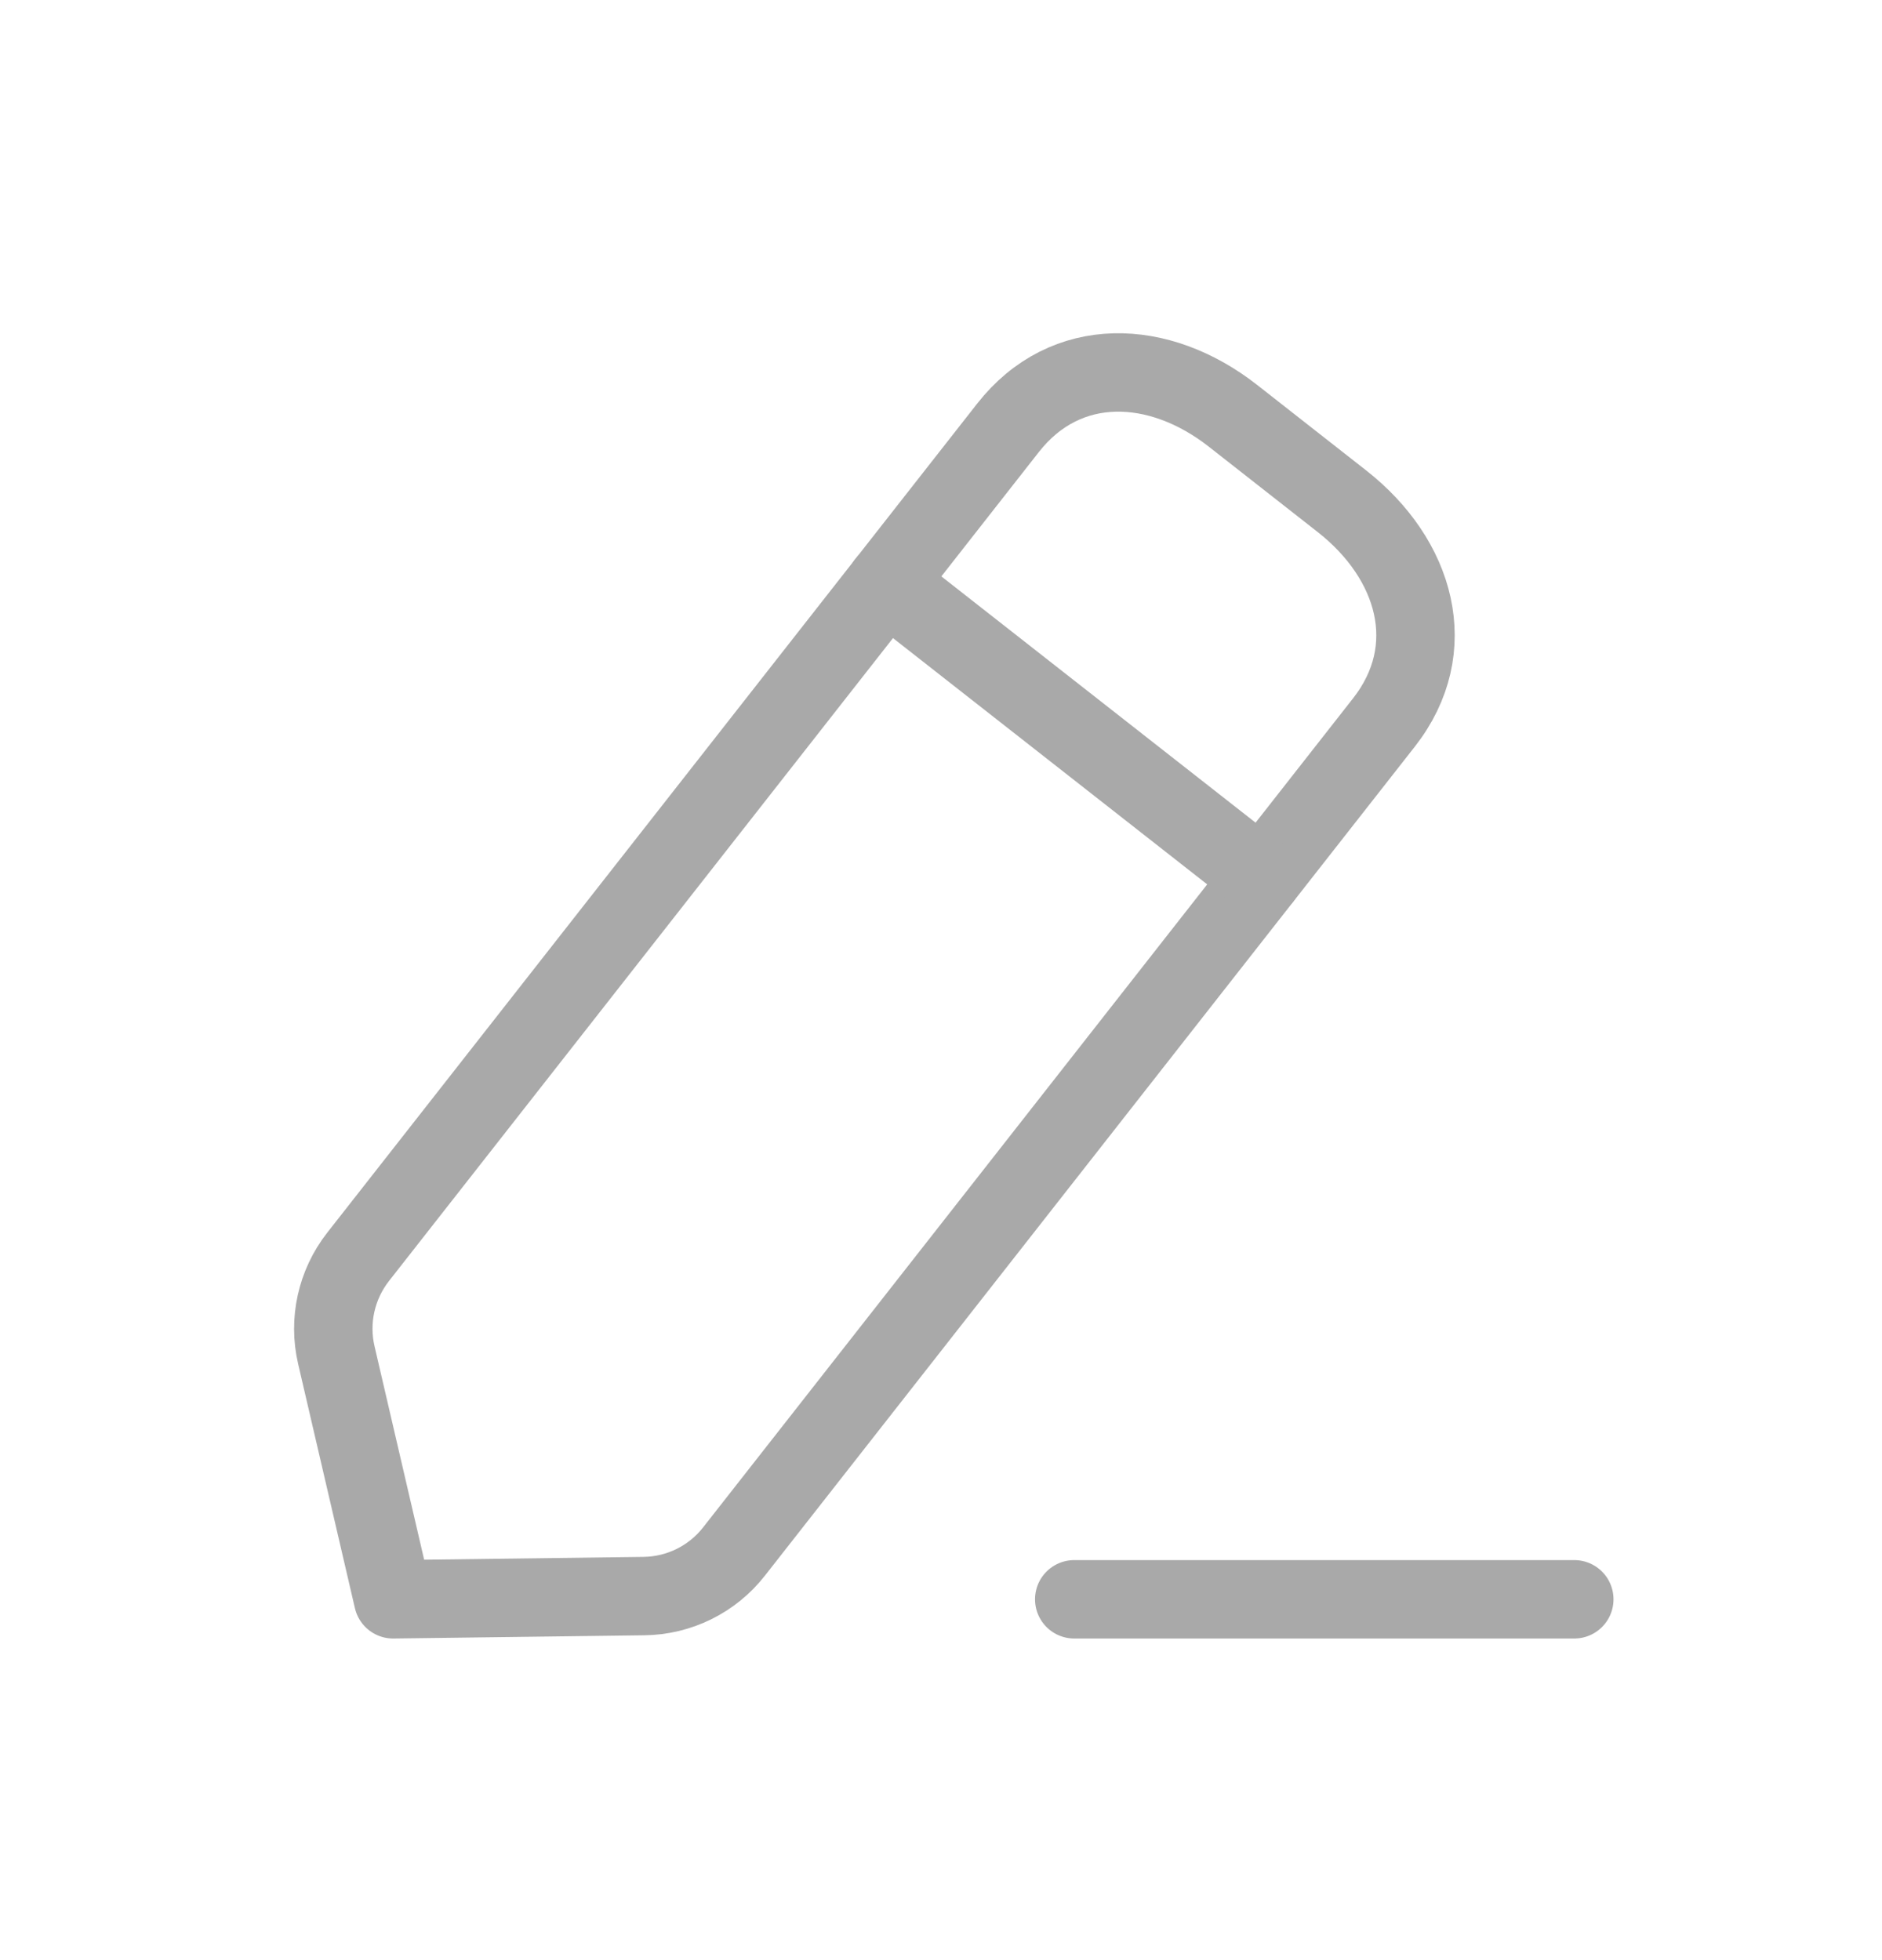 <?xml version="1.0" encoding="UTF-8"?> <svg xmlns="http://www.w3.org/2000/svg" width="24" height="25" viewBox="0 0 24 25" fill="none"><path d="M13.699 20.398H20.076" stroke="#A9A9A9" stroke-linecap="round" stroke-linejoin="round"></path><path fill-rule="evenodd" clip-rule="evenodd" d="M12.855 5.456C13.592 4.517 14.783 4.566 15.723 5.303L17.113 6.393C18.053 7.13 18.386 8.273 17.649 9.214L9.36 19.789C9.083 20.143 8.66 20.352 8.21 20.357L5.013 20.398L4.289 17.283C4.187 16.846 4.289 16.386 4.566 16.031L12.855 5.456Z" stroke="#A9A9A9" stroke-linecap="round" stroke-linejoin="round"></path><path d="M11.302 7.436L16.096 11.194" stroke="#A9A9A9" stroke-linecap="round" stroke-linejoin="round"></path></svg> 